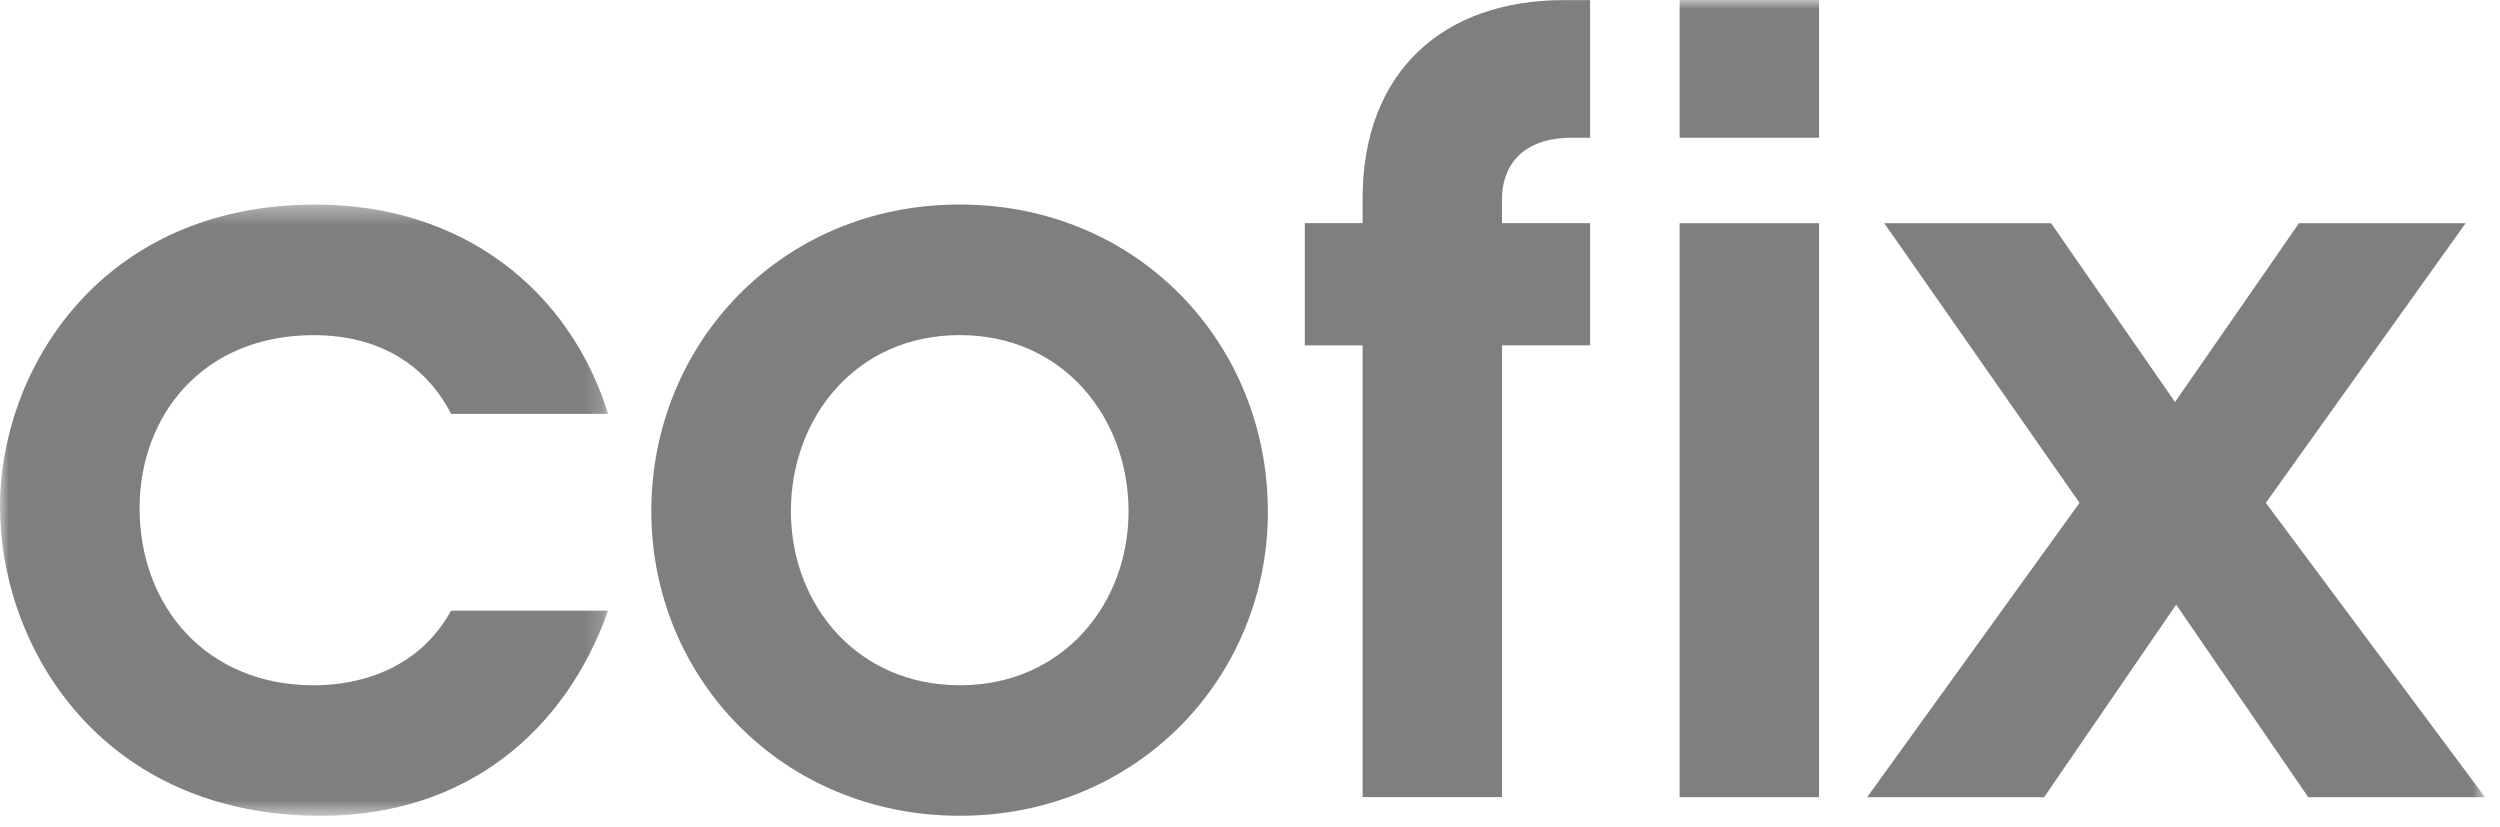 <?xml version="1.0" encoding="UTF-8"?> <svg xmlns="http://www.w3.org/2000/svg" width="139" height="46" viewBox="0 0 139 46" fill="none"> <g opacity="0.5" clip-path="url(#clip0_859_120)"> <mask id="mask0_859_120" style="mask-type:luminance" maskUnits="userSpaceOnUse" x="0" y="11" width="34" height="35"> <path d="M0 11.374H33.813V45.359H0V11.374Z" fill="white"></path> </mask> <g mask="url(#mask0_859_120)"> <path fill-rule="evenodd" clip-rule="evenodd" d="M17.439 18.634C20.826 18.634 23.565 20.073 25.08 23.011H33.813C31.654 16.099 25.707 11.374 17.547 11.374C5.477 11.374 0 20.707 0 28.135C0 36.089 5.709 45.359 17.838 45.359C25.88 45.359 31.419 40.694 33.811 33.952L25.078 33.954C22.918 37.874 18.779 38.102 17.439 38.102C11.491 38.102 7.761 33.727 7.761 28.251C7.761 23.124 11.26 18.634 17.439 18.634Z" fill="black"></path> </g> <path fill-rule="evenodd" clip-rule="evenodd" d="M53.361 38.1C47.647 38.1 43.974 33.607 43.974 28.424C43.974 23.236 47.584 18.631 53.361 18.631C59.138 18.631 62.747 23.242 62.747 28.425C62.747 33.607 59.076 38.102 53.361 38.102M53.356 11.372C43.444 11.372 36.213 19.093 36.213 28.425C36.213 37.696 43.512 45.357 53.361 45.357C63.211 45.357 70.497 37.699 70.497 28.425H70.491C70.491 19.091 63.267 11.372 53.356 11.372ZM75.761 11.061V12.408H72.547V19.204H75.761V44.321H83.512V19.201H88.409V12.408H83.51V11.059C83.51 9.447 84.416 7.657 87.418 7.657H88.409V0.006H86.949C80.306 0.006 75.759 3.918 75.759 11.061" fill="black"></path> <mask id="mask1_859_120" style="mask-type:luminance" maskUnits="userSpaceOnUse" x="0" y="0" width="139" height="46"> <path d="M0 45.359H138.168V0H0V45.359Z" fill="white"></path> </mask> <g mask="url(#mask1_859_120)"> <path fill-rule="evenodd" clip-rule="evenodd" d="M93.386 7.658H101.139V0H93.386V7.658ZM93.386 44.325H101.139V12.41H93.386V44.325ZM125.98 27.959L137.09 12.41H127.823L120.932 22.352L114.039 12.41H104.765L115.622 27.959L103.812 44.325H113.653L120.995 33.617L128.338 44.325H138.168L125.98 27.959Z" fill="black"></path> </g> </g> <defs> <clipPath id="clip0_859_120"> <rect width="138.586" height="45.535" fill="white"></rect> </clipPath> </defs> </svg> 